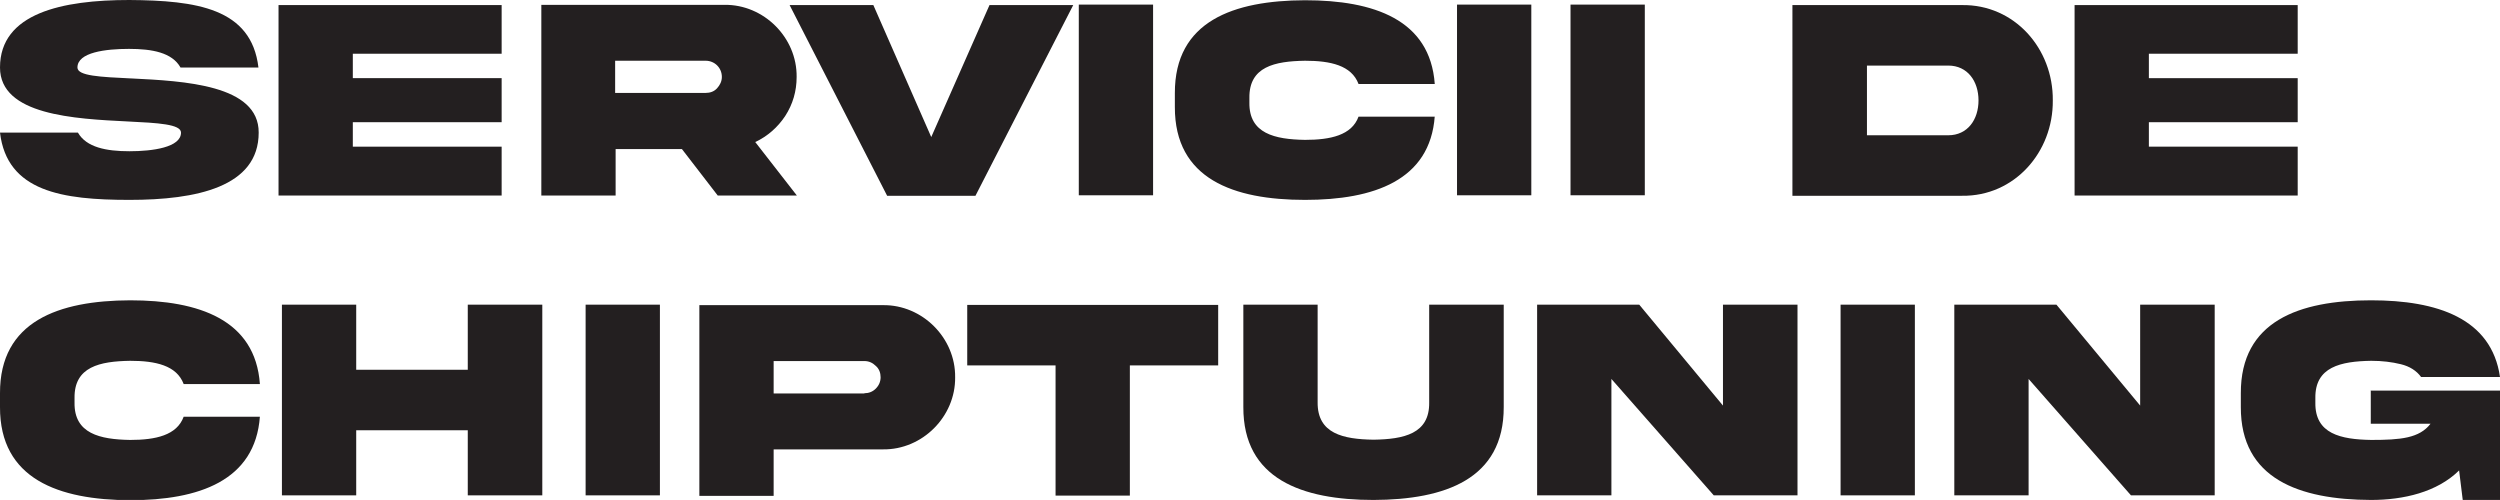 <?xml version="1.0" encoding="UTF-8"?> <svg xmlns="http://www.w3.org/2000/svg" id="Layer_2" data-name="Layer 2" viewBox="0 0 103.31 20.66"> <defs> <style> .cls-1 { fill: #231f20; } </style> </defs> <g id="Layer_1-2" data-name="Layer 1"> <g> <path class="cls-1" d="M5.41,3.24c2.2,.11,5.29,.26,5.28,2.24,0,2.25-2.58,2.78-5.34,2.78C2.58,8.26,.29,7.92,0,5.48H3.22c.35,.61,1.17,.77,2.13,.77s2.13-.16,2.13-.77c0-.35-.96-.4-2.19-.46C3.08,4.91,0,4.76,0,2.79,0,.54,2.58,0,5.34,0c2.76,.02,5.05,.33,5.34,2.79h-3.22c-.35-.62-1.17-.77-2.13-.77s-2.13,.14-2.13,.77c0,.35,.96,.39,2.19,.45Z"></path> <path class="cls-1" d="M11.51,.21h9.22V2.22h-6.15v1.01h6.15v1.82h-6.15v1.01h6.15v2.02H11.51V.21Z"></path> <path class="cls-1" d="M29.94,.2c1.62-.02,3,1.35,2.98,2.98,0,.59-.16,1.13-.47,1.61-.31,.47-.73,.84-1.24,1.08l1.72,2.21h-3.27l-1.48-1.92h-2.74v1.92h-3.07V.2h7.59Zm-4.52,2.3v1.34h3.74c.19,0,.35-.06,.47-.19s.2-.29,.2-.47c0-.38-.3-.67-.67-.67h-3.74Z"></path> <path class="cls-1" d="M38.48,5.67L40.89,.21h3.46l-4.04,7.88h-3.65L32.63,.21h3.46l2.4,5.47Z"></path> <path class="cls-1" d="M47.65,.19v7.88h-3.07V.19h3.07Z"></path> <path class="cls-1" d="M59.29,4.8c-.19,2.66-2.53,3.46-5.36,3.46-2.95,0-5.39-.86-5.38-3.84v-.57c-.01-2.98,2.43-3.83,5.38-3.84,2.84,0,5.17,.8,5.36,3.46h-3.15c-.29-.77-1.16-.96-2.21-.96-1.25,.02-2.32,.24-2.3,1.54v.19c-.02,1.28,1.05,1.52,2.3,1.54,1.05,0,1.93-.19,2.21-.96h3.15Z"></path> <path class="cls-1" d="M63.28,.19v7.88h-3.07V.19h3.07Z"></path> <path class="cls-1" d="M67.97,.19v7.88h-3.07V.19h3.07Z"></path> <path class="cls-1" d="M81.08,.21c2.16-.03,3.77,1.79,3.75,3.94,.02,2.14-1.59,3.97-3.75,3.94h-7.01V.21h7.01Zm-.57,2.5h-3.36v2.88h3.36c.8,0,1.25-.65,1.25-1.44s-.45-1.44-1.25-1.44Z"></path> <path class="cls-1" d="M85.73,.21h9.22V2.22h-6.15v1.01h6.15v1.82h-6.15v1.01h6.15v2.02h-9.22V.21Z"></path> <path class="cls-1" d="M10.74,17.21c-.19,2.66-2.53,3.46-5.36,3.46C2.43,20.66-.01,19.8,0,16.82v-.57c-.01-2.98,2.43-3.83,5.38-3.84,2.84,0,5.17,.8,5.36,3.46h-3.15c-.29-.77-1.16-.96-2.21-.96-1.25,.02-2.32,.24-2.3,1.54v.19c-.02,1.28,1.05,1.52,2.3,1.54,1.05,0,1.93-.19,2.21-.96h3.15Z"></path> <path class="cls-1" d="M14.72,17.78v2.69h-3.07v-7.88h3.07v2.69h4.61v-2.69h3.08v7.88h-3.08v-2.69h-4.61Z"></path> <path class="cls-1" d="M27.27,12.59v7.88h-3.07v-7.88h3.07Z"></path> <path class="cls-1" d="M36.49,12.61c1.62-.02,3,1.35,2.98,2.98,.02,1.62-1.35,3-2.98,2.98h-4.52v1.92h-3.07v-7.88h7.59Zm-.77,3.64c.18,0,.34-.06,.47-.19s.2-.29,.2-.47-.06-.35-.2-.47c-.13-.13-.29-.2-.47-.2h-3.75v1.34h3.75Z"></path> <path class="cls-1" d="M43.62,20.48v-5.38h-3.65v-2.5h10.37v2.5h-3.65v5.38h-3.07Z"></path> <path class="cls-1" d="M59.06,12.59h3.08v4.23c.01,2.98-2.43,3.83-5.38,3.84-2.95,0-5.39-.86-5.38-3.84v-4.23h3.07v4.04c-.01,1.29,1.05,1.52,2.31,1.54,1.25-.02,2.32-.24,2.3-1.54v-4.04Z"></path> <path class="cls-1" d="M71.2,12.59h3.08v7.88h-3.46l-4.23-4.81v4.81h-3.07v-7.88h4.22l3.46,4.17v-4.17Z"></path> <path class="cls-1" d="M79.13,12.59v7.88h-3.07v-7.88h3.07Z"></path> <path class="cls-1" d="M88.44,12.59h3.08v7.88h-3.46l-4.23-4.81v4.81h-3.07v-7.88h4.22l3.46,4.17v-4.17Z"></path> <path class="cls-1" d="M97.96,16.14h5.35v4.52h-1.54l-.15-1.22c-.91,.9-2.3,1.22-3.64,1.22-2.96-.01-5.39-.87-5.38-3.84v-.57c-.01-2.98,2.41-3.84,5.38-3.84,2.73,0,4.98,.74,5.33,3.17h-3.26c-.19-.26-.47-.44-.84-.53s-.77-.14-1.22-.14c-1.26,.02-2.33,.25-2.31,1.54v.19c-.02,1.29,1.05,1.52,2.31,1.54,1.21,0,1.99-.07,2.45-.67h-2.47v-1.35Z"></path> </g> </g> </svg> 